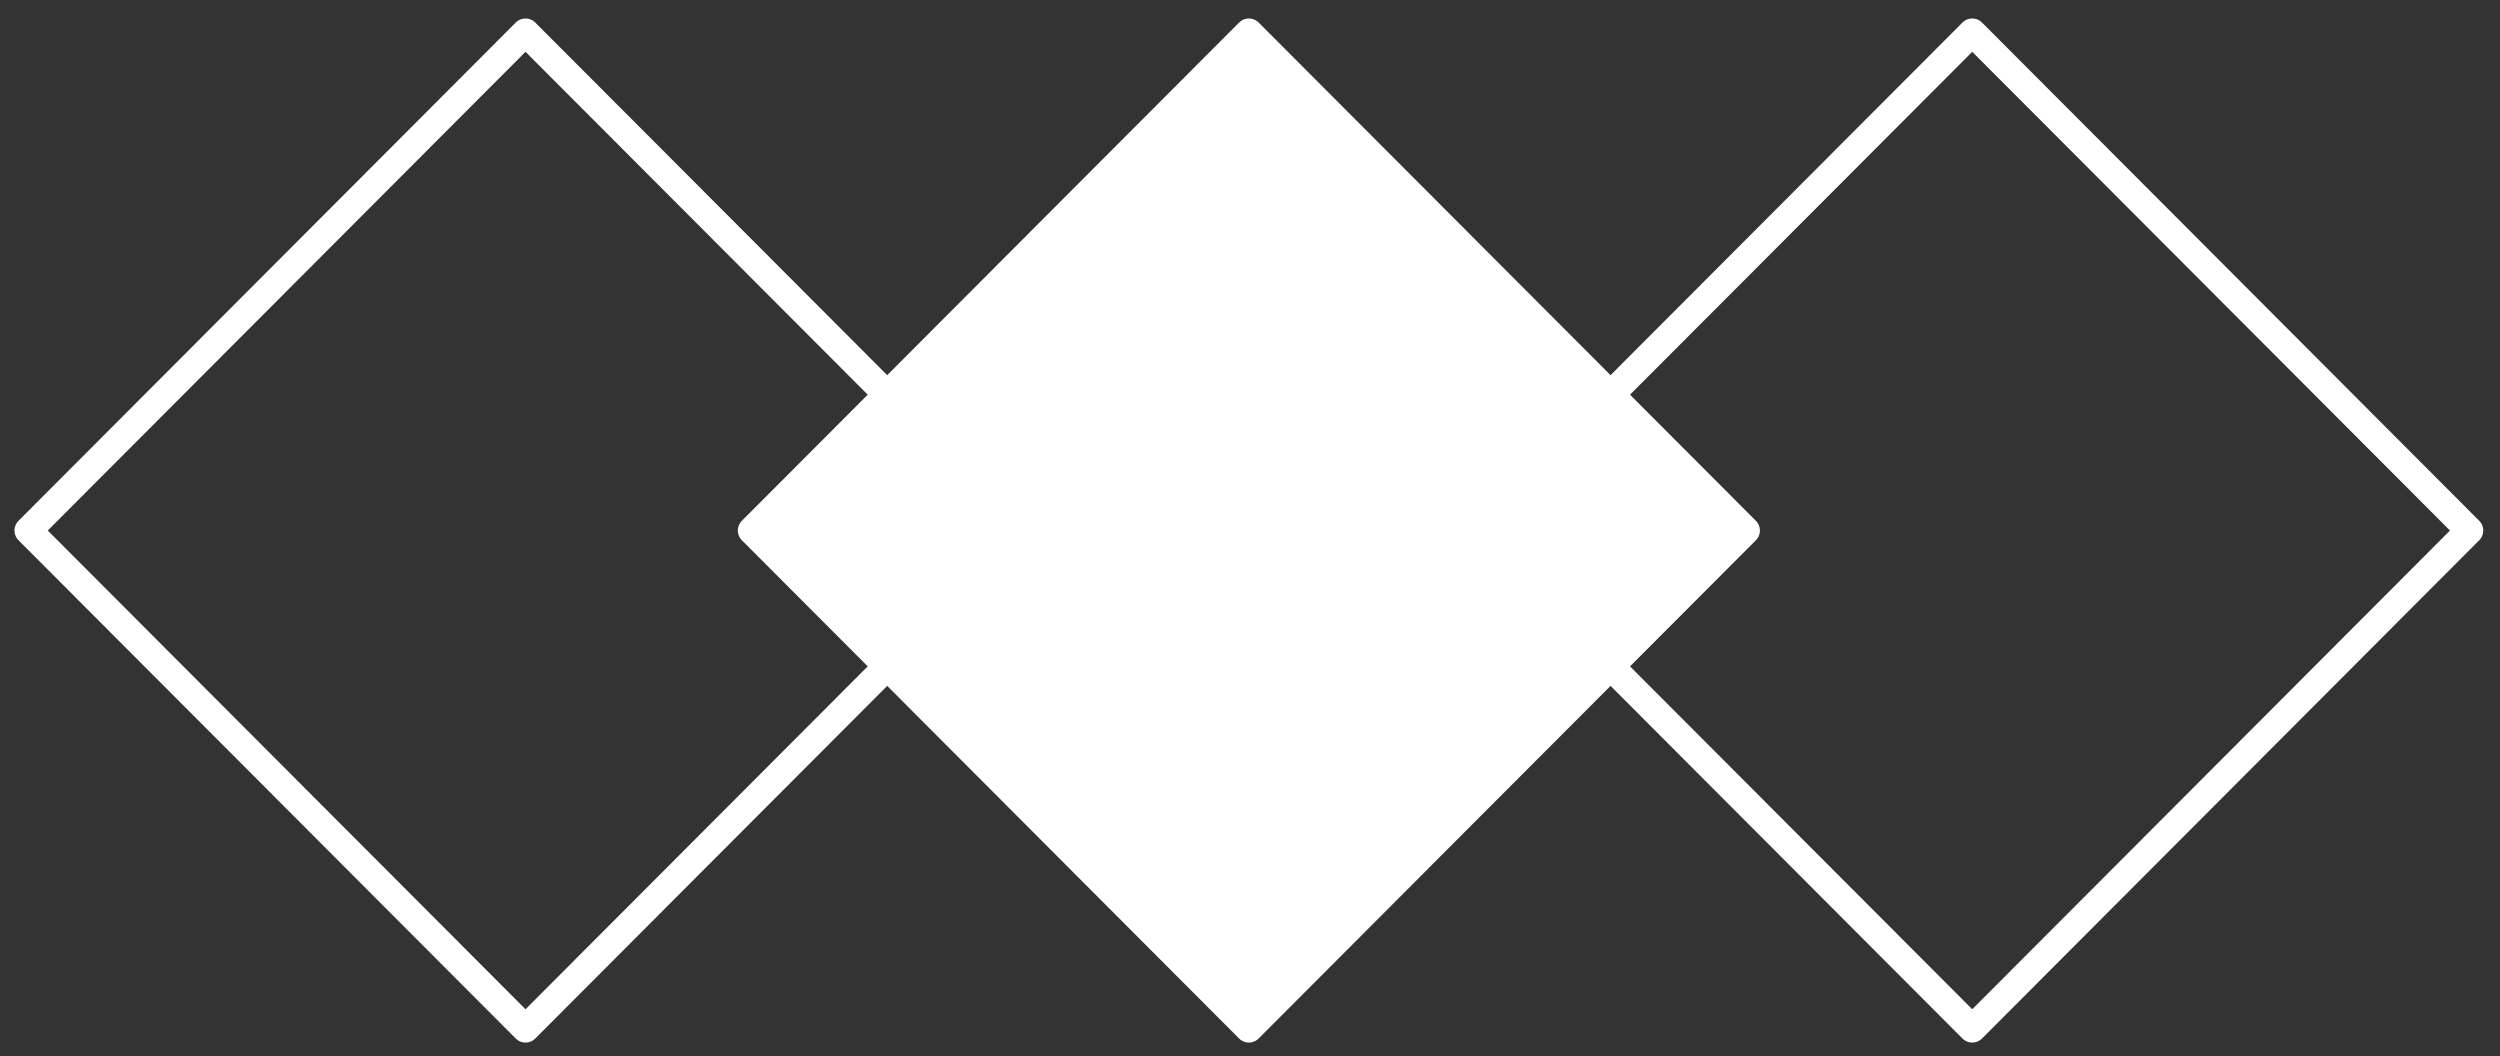<?xml version="1.0" encoding="utf-8"?>
<svg xmlns="http://www.w3.org/2000/svg" fill="none" height="100%" overflow="visible" preserveAspectRatio="none" style="display: block;" viewBox="0 0 232 98" width="100%">
<rect x="0" y="0" width="232" height="98" fill="#333333" stroke="none"/>
<g id="6333b8c6b4e26803f4c110ab_steps-icon1 1">
<path d="M162.039 49.233L115.895 2.995L69.751 49.233L115.895 95.47L162.039 49.233Z" fill="white" id="Vector" stroke="white" stroke-linecap="round" stroke-linejoin="round" stroke-width="2.56"/>
<path d="M94.912 49.233L48.768 2.996L2.624 49.233L48.768 95.47L94.912 49.233Z" id="Vector_2" stroke="white" stroke-linecap="round" stroke-linejoin="round" stroke-width="2.56"/>
<path d="M229.166 49.233L183.023 2.995L136.879 49.233L183.023 95.47L229.166 49.233Z" id="Vector_3" stroke="white" stroke-linecap="round" stroke-linejoin="round" stroke-width="2.56"/>
</g>
</svg>